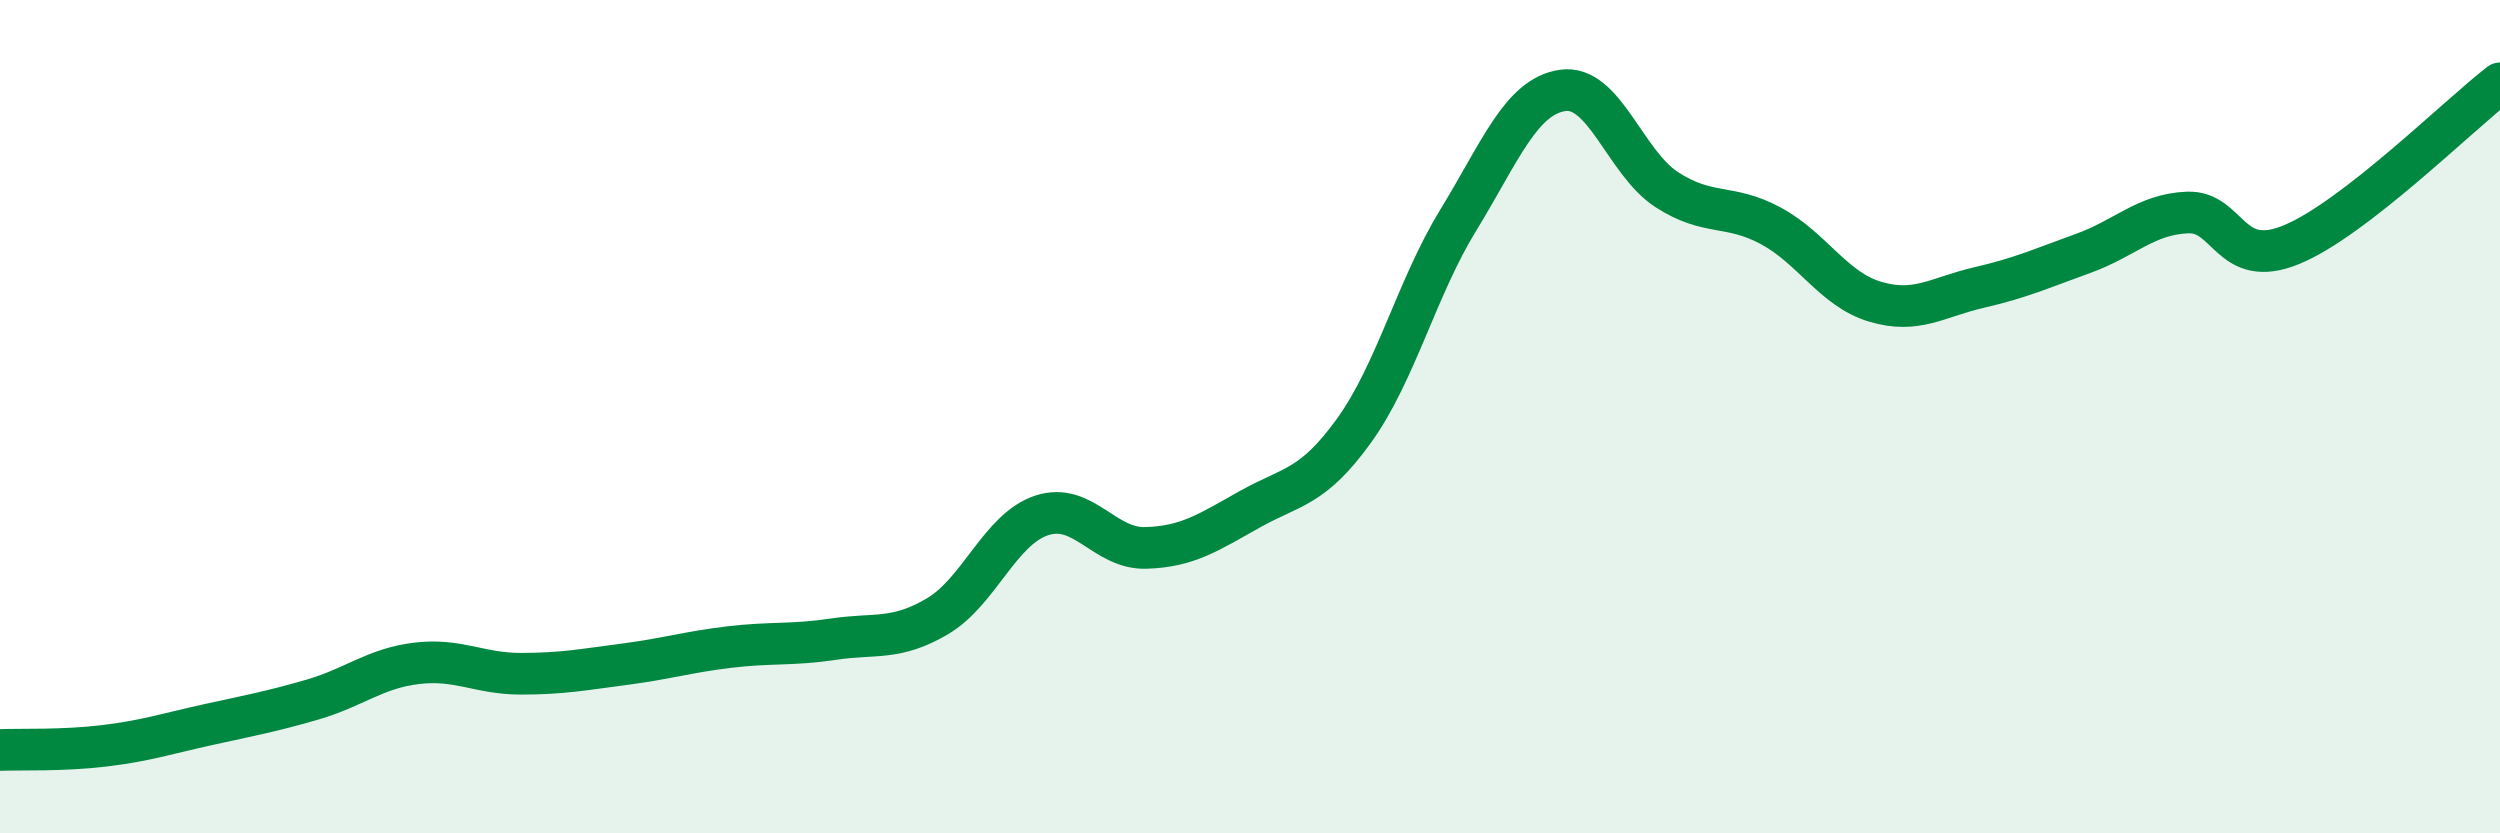
    <svg width="60" height="20" viewBox="0 0 60 20" xmlns="http://www.w3.org/2000/svg">
      <path
        d="M 0,18 C 0.5,17.98 1.5,18.02 2.5,17.9 C 3.5,17.78 4,17.61 5,17.39 C 6,17.17 6.5,17.08 7.5,16.79 C 8.5,16.5 9,16.04 10,15.92 C 11,15.8 11.5,16.17 12.5,16.17 C 13.5,16.17 14,16.07 15,15.94 C 16,15.81 16.5,15.65 17.5,15.53 C 18.5,15.41 19,15.49 20,15.34 C 21,15.19 21.5,15.38 22.5,14.79 C 23.5,14.2 24,12.7 25,12.37 C 26,12.04 26.5,13.18 27.5,13.15 C 28.5,13.12 29,12.78 30,12.22 C 31,11.66 31.5,11.72 32.5,10.33 C 33.5,8.94 34,6.91 35,5.28 C 36,3.65 36.5,2.32 37.5,2.17 C 38.5,2.02 39,3.9 40,4.55 C 41,5.2 41.5,4.88 42.5,5.42 C 43.5,5.96 44,6.94 45,7.24 C 46,7.54 46.5,7.13 47.5,6.9 C 48.5,6.67 49,6.44 50,6.08 C 51,5.72 51.5,5.14 52.5,5.1 C 53.5,5.06 53.5,6.49 55,5.87 C 56.5,5.25 59,2.77 60,2L60 20L0 20Z"
        fill="#008740"
        opacity="0.1"
        stroke-linecap="round"
        stroke-linejoin="round"
      />
      <path
        d="M 0,18 C 0.5,17.98 1.5,18.02 2.5,17.9 C 3.5,17.78 4,17.61 5,17.39 C 6,17.17 6.5,17.08 7.5,16.79 C 8.5,16.5 9,16.04 10,15.92 C 11,15.8 11.5,16.17 12.5,16.17 C 13.5,16.17 14,16.07 15,15.94 C 16,15.81 16.5,15.65 17.5,15.53 C 18.5,15.41 19,15.49 20,15.34 C 21,15.19 21.5,15.38 22.5,14.79 C 23.5,14.2 24,12.7 25,12.37 C 26,12.04 26.5,13.18 27.5,13.15 C 28.5,13.12 29,12.78 30,12.22 C 31,11.66 31.5,11.72 32.5,10.33 C 33.5,8.94 34,6.91 35,5.28 C 36,3.65 36.5,2.32 37.5,2.17 C 38.5,2.02 39,3.9 40,4.55 C 41,5.2 41.5,4.88 42.5,5.42 C 43.5,5.96 44,6.94 45,7.24 C 46,7.54 46.5,7.13 47.5,6.9 C 48.5,6.67 49,6.44 50,6.08 C 51,5.72 51.5,5.14 52.5,5.1 C 53.5,5.06 53.5,6.49 55,5.87 C 56.5,5.25 59,2.77 60,2"
        stroke="#008740"
        stroke-width="1"
        fill="none"
        stroke-linecap="round"
        stroke-linejoin="round"
      />
    </svg>
  